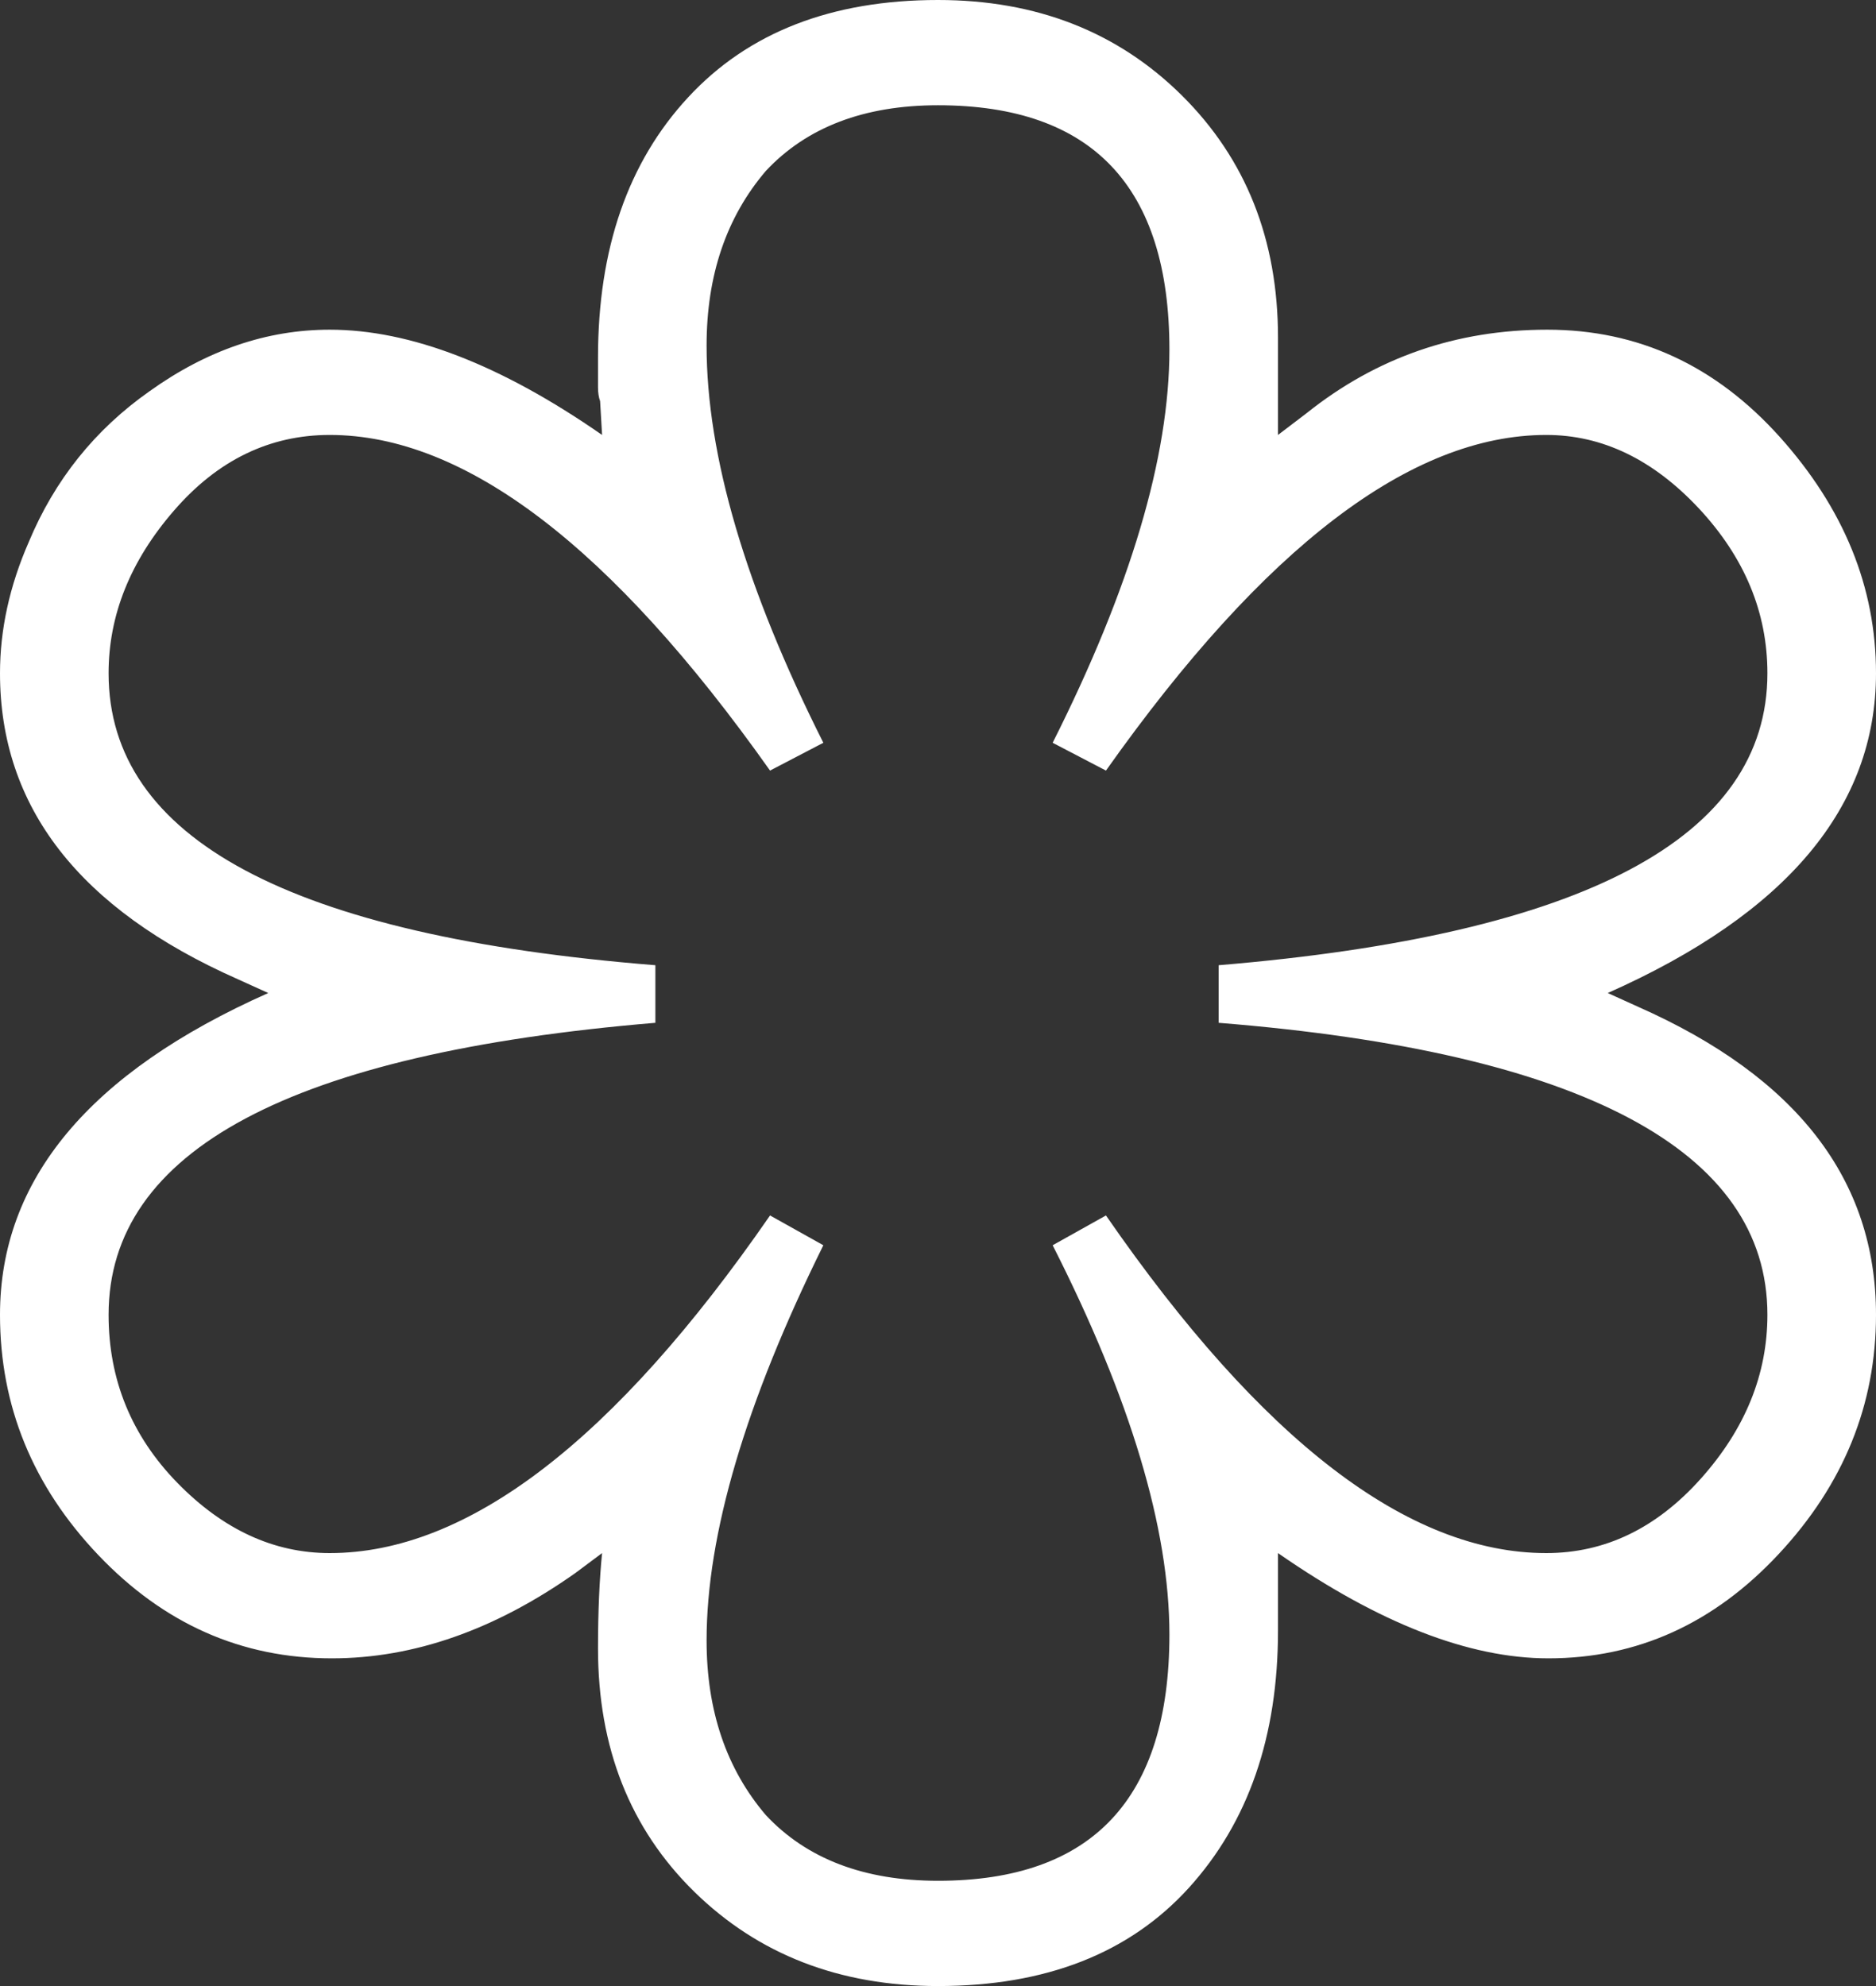 <svg width="17" height="18" viewBox="0 0 17 18" fill="none" xmlns="http://www.w3.org/2000/svg">
<rect x="0" y="0" width="17" height="18" fill="#333333" stroke="none"/>
<g clip-path="url(#clip0_623_467)">
<path d="M11.581 3.942V3.06C11.581 2.172 11.29 1.44 10.709 0.864C10.127 0.288 9.391 0 8.5 0C7.535 0 6.78 0.294 6.236 0.882C5.691 1.47 5.419 2.256 5.419 3.24V3.51C5.419 3.558 5.425 3.6 5.438 3.636L5.456 3.942C4.541 3.306 3.718 2.988 2.988 2.988C2.419 2.988 1.874 3.174 1.355 3.546C0.86 3.894 0.495 4.35 0.26 4.914C0.087 5.31 0 5.706 0 6.102C0 7.314 0.718 8.238 2.153 8.874L2.431 9C0.81 9.72 0 10.692 0 11.916C0 12.744 0.297 13.47 0.891 14.094C1.485 14.718 2.19 15.03 3.007 15.03C3.749 15.03 4.485 14.772 5.215 14.256L5.456 14.076C5.432 14.316 5.419 14.604 5.419 14.94C5.419 15.84 5.71 16.575 6.291 17.145C6.873 17.715 7.609 18 8.5 18C9.477 18 10.235 17.703 10.774 17.109C11.312 16.515 11.581 15.738 11.581 14.778V14.076C12.496 14.712 13.313 15.03 14.031 15.03C14.835 15.03 15.531 14.715 16.118 14.085C16.706 13.455 17 12.732 17 11.916C17 10.692 16.282 9.762 14.847 9.126L14.569 9C16.19 8.28 17 7.314 17 6.102C17 5.322 16.709 4.608 16.128 3.96C15.546 3.312 14.844 2.988 14.021 2.988C13.198 2.988 12.472 3.24 11.841 3.744L11.581 3.942ZM10.022 6.984C11.457 4.956 12.787 3.942 14.012 3.942C14.519 3.942 14.98 4.164 15.395 4.608C15.809 5.052 16.016 5.55 16.016 6.102C16.016 7.59 14.358 8.472 11.043 8.748V9.27C12.688 9.402 13.928 9.69 14.764 10.134C15.599 10.578 16.016 11.172 16.016 11.916C16.016 12.456 15.815 12.951 15.413 13.401C15.011 13.851 14.544 14.076 14.012 14.076C12.762 14.076 11.432 13.056 10.022 11.016L9.539 11.286C10.245 12.678 10.597 13.854 10.597 14.814C10.597 16.302 9.898 17.046 8.5 17.046C7.832 17.046 7.312 16.848 6.941 16.452C6.582 16.032 6.403 15.504 6.403 14.868C6.403 13.908 6.755 12.714 7.461 11.286L6.978 11.016C5.568 13.056 4.238 14.076 2.988 14.076C2.481 14.076 2.02 13.863 1.605 13.437C1.191 13.011 0.984 12.504 0.984 11.916C0.984 10.428 2.635 9.546 5.939 9.27V8.748C2.635 8.484 0.984 7.602 0.984 6.102C0.984 5.574 1.182 5.082 1.578 4.626C1.973 4.17 2.444 3.942 2.988 3.942C4.213 3.942 5.543 4.956 6.978 6.984L7.461 6.732C6.755 5.328 6.403 4.128 6.403 3.132C6.403 2.496 6.582 1.968 6.941 1.548C7.312 1.152 7.832 0.954 8.5 0.954C9.898 0.954 10.597 1.692 10.597 3.168C10.597 4.14 10.245 5.328 9.539 6.732L10.022 6.984Z" fill="white"/>
</g>
<defs>
<clipPath id="clip0_623_467">
<rect width="17" height="18" fill="white"/>
</clipPath>
</defs>
</svg>

